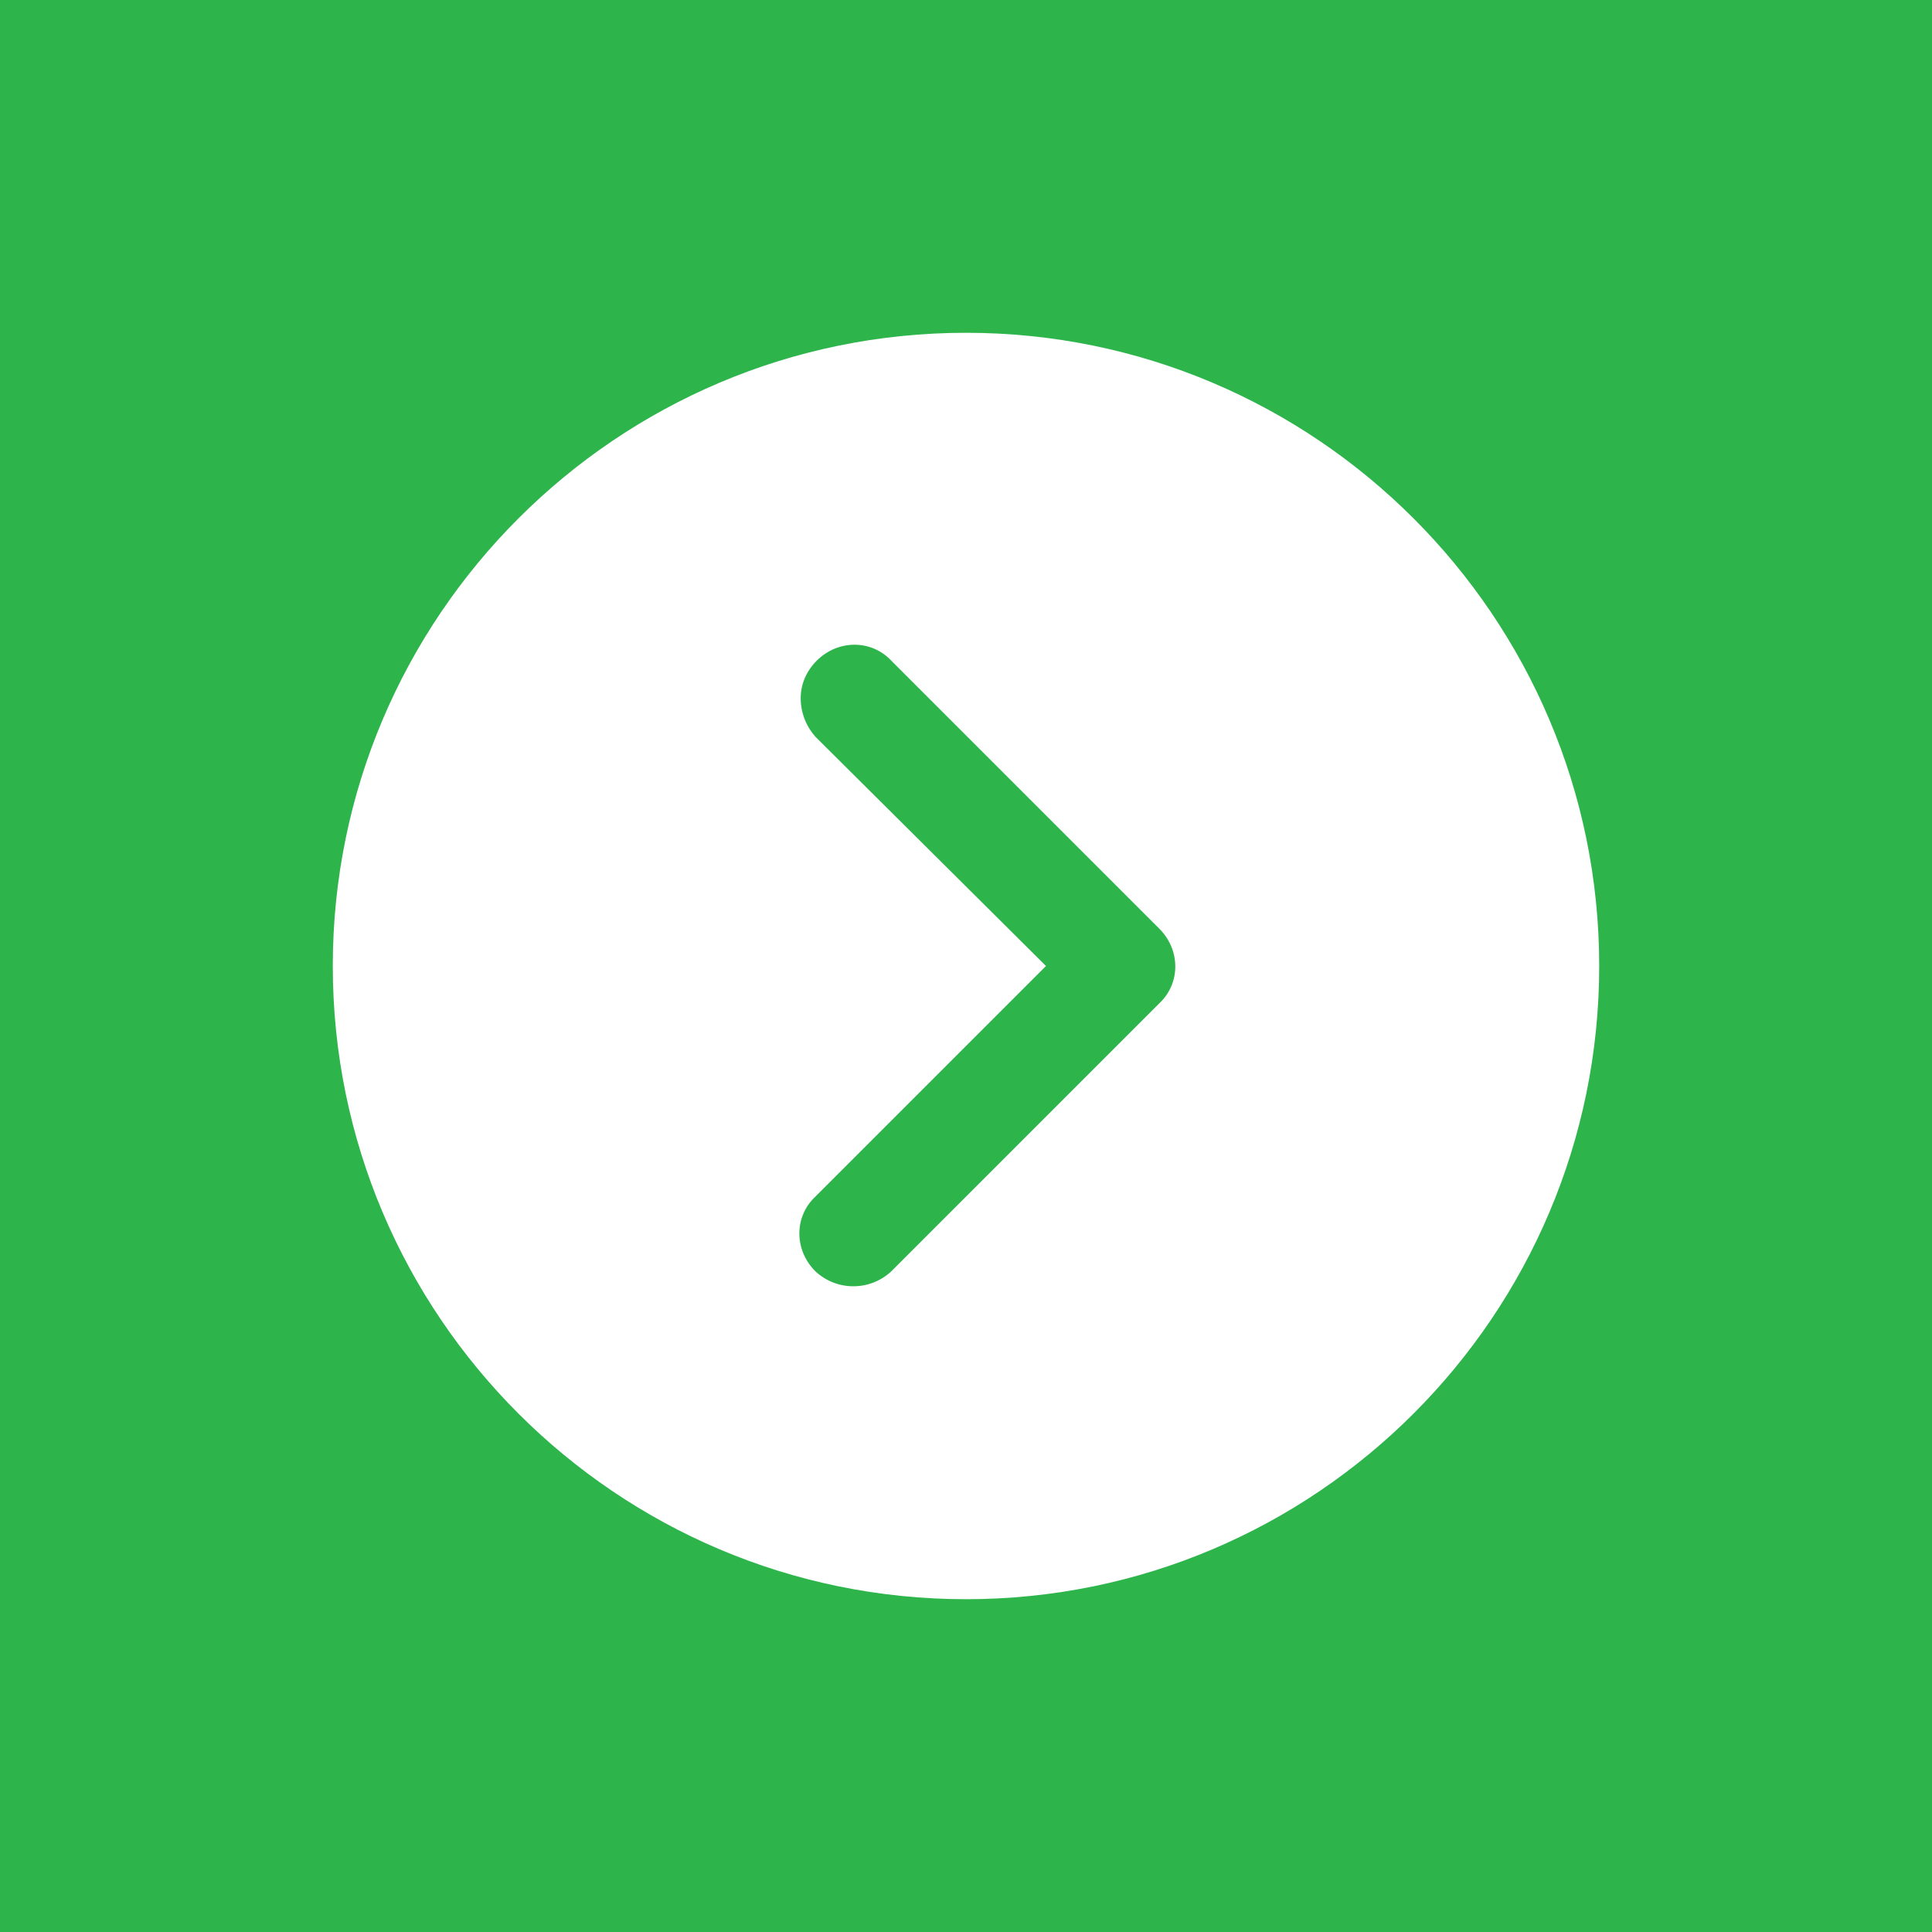 <?xml version="1.0" encoding="UTF-8"?> <svg xmlns="http://www.w3.org/2000/svg" xmlns:xlink="http://www.w3.org/1999/xlink" width="100" height="100" viewBox="0 0 100 100"> <rect width="100%" height="100%" fill="#2db44b"></rect> <g transform="translate(50 50) scale(0.69 0.69) rotate(0) translate(-50 -50)" style="fill:#ffffff"> <svg xmlns:x="http://ns.adobe.com/Extensibility/1.0/" xmlns:i="http://ns.adobe.com/AdobeIllustrator/10.0/" xmlns:graph="http://ns.adobe.com/Graphs/1.0/" xmlns="http://www.w3.org/2000/svg" xmlns:xlink="http://www.w3.org/1999/xlink" fill="#ffffff" x="0px" y="0px" viewBox="0 0 100 100" style="enable-background:new 0 0 100 100;" xml:space="preserve"> <g> <g i:extraneous="self"> <path d="M97.5,50C97.5,23.8,76.2,2.5,50,2.5S2.5,23.8,2.5,50S23.8,97.5,50,97.5S97.5,76.2,97.5,50z M38.7,72.9 c-1.6-1.6-1.6-4.1,0-5.6L56,50L38.7,32.8C38,32,37.6,31,37.6,29.9c0-1,0.4-2,1.2-2.8c1.6-1.6,4.1-1.6,5.6,0l20.1,20.1 c1.6,1.6,1.6,4.1,0,5.6L44.4,72.9C42.8,74.4,40.3,74.4,38.7,72.9z"></path> </g> </g> </svg> </g> </svg> 